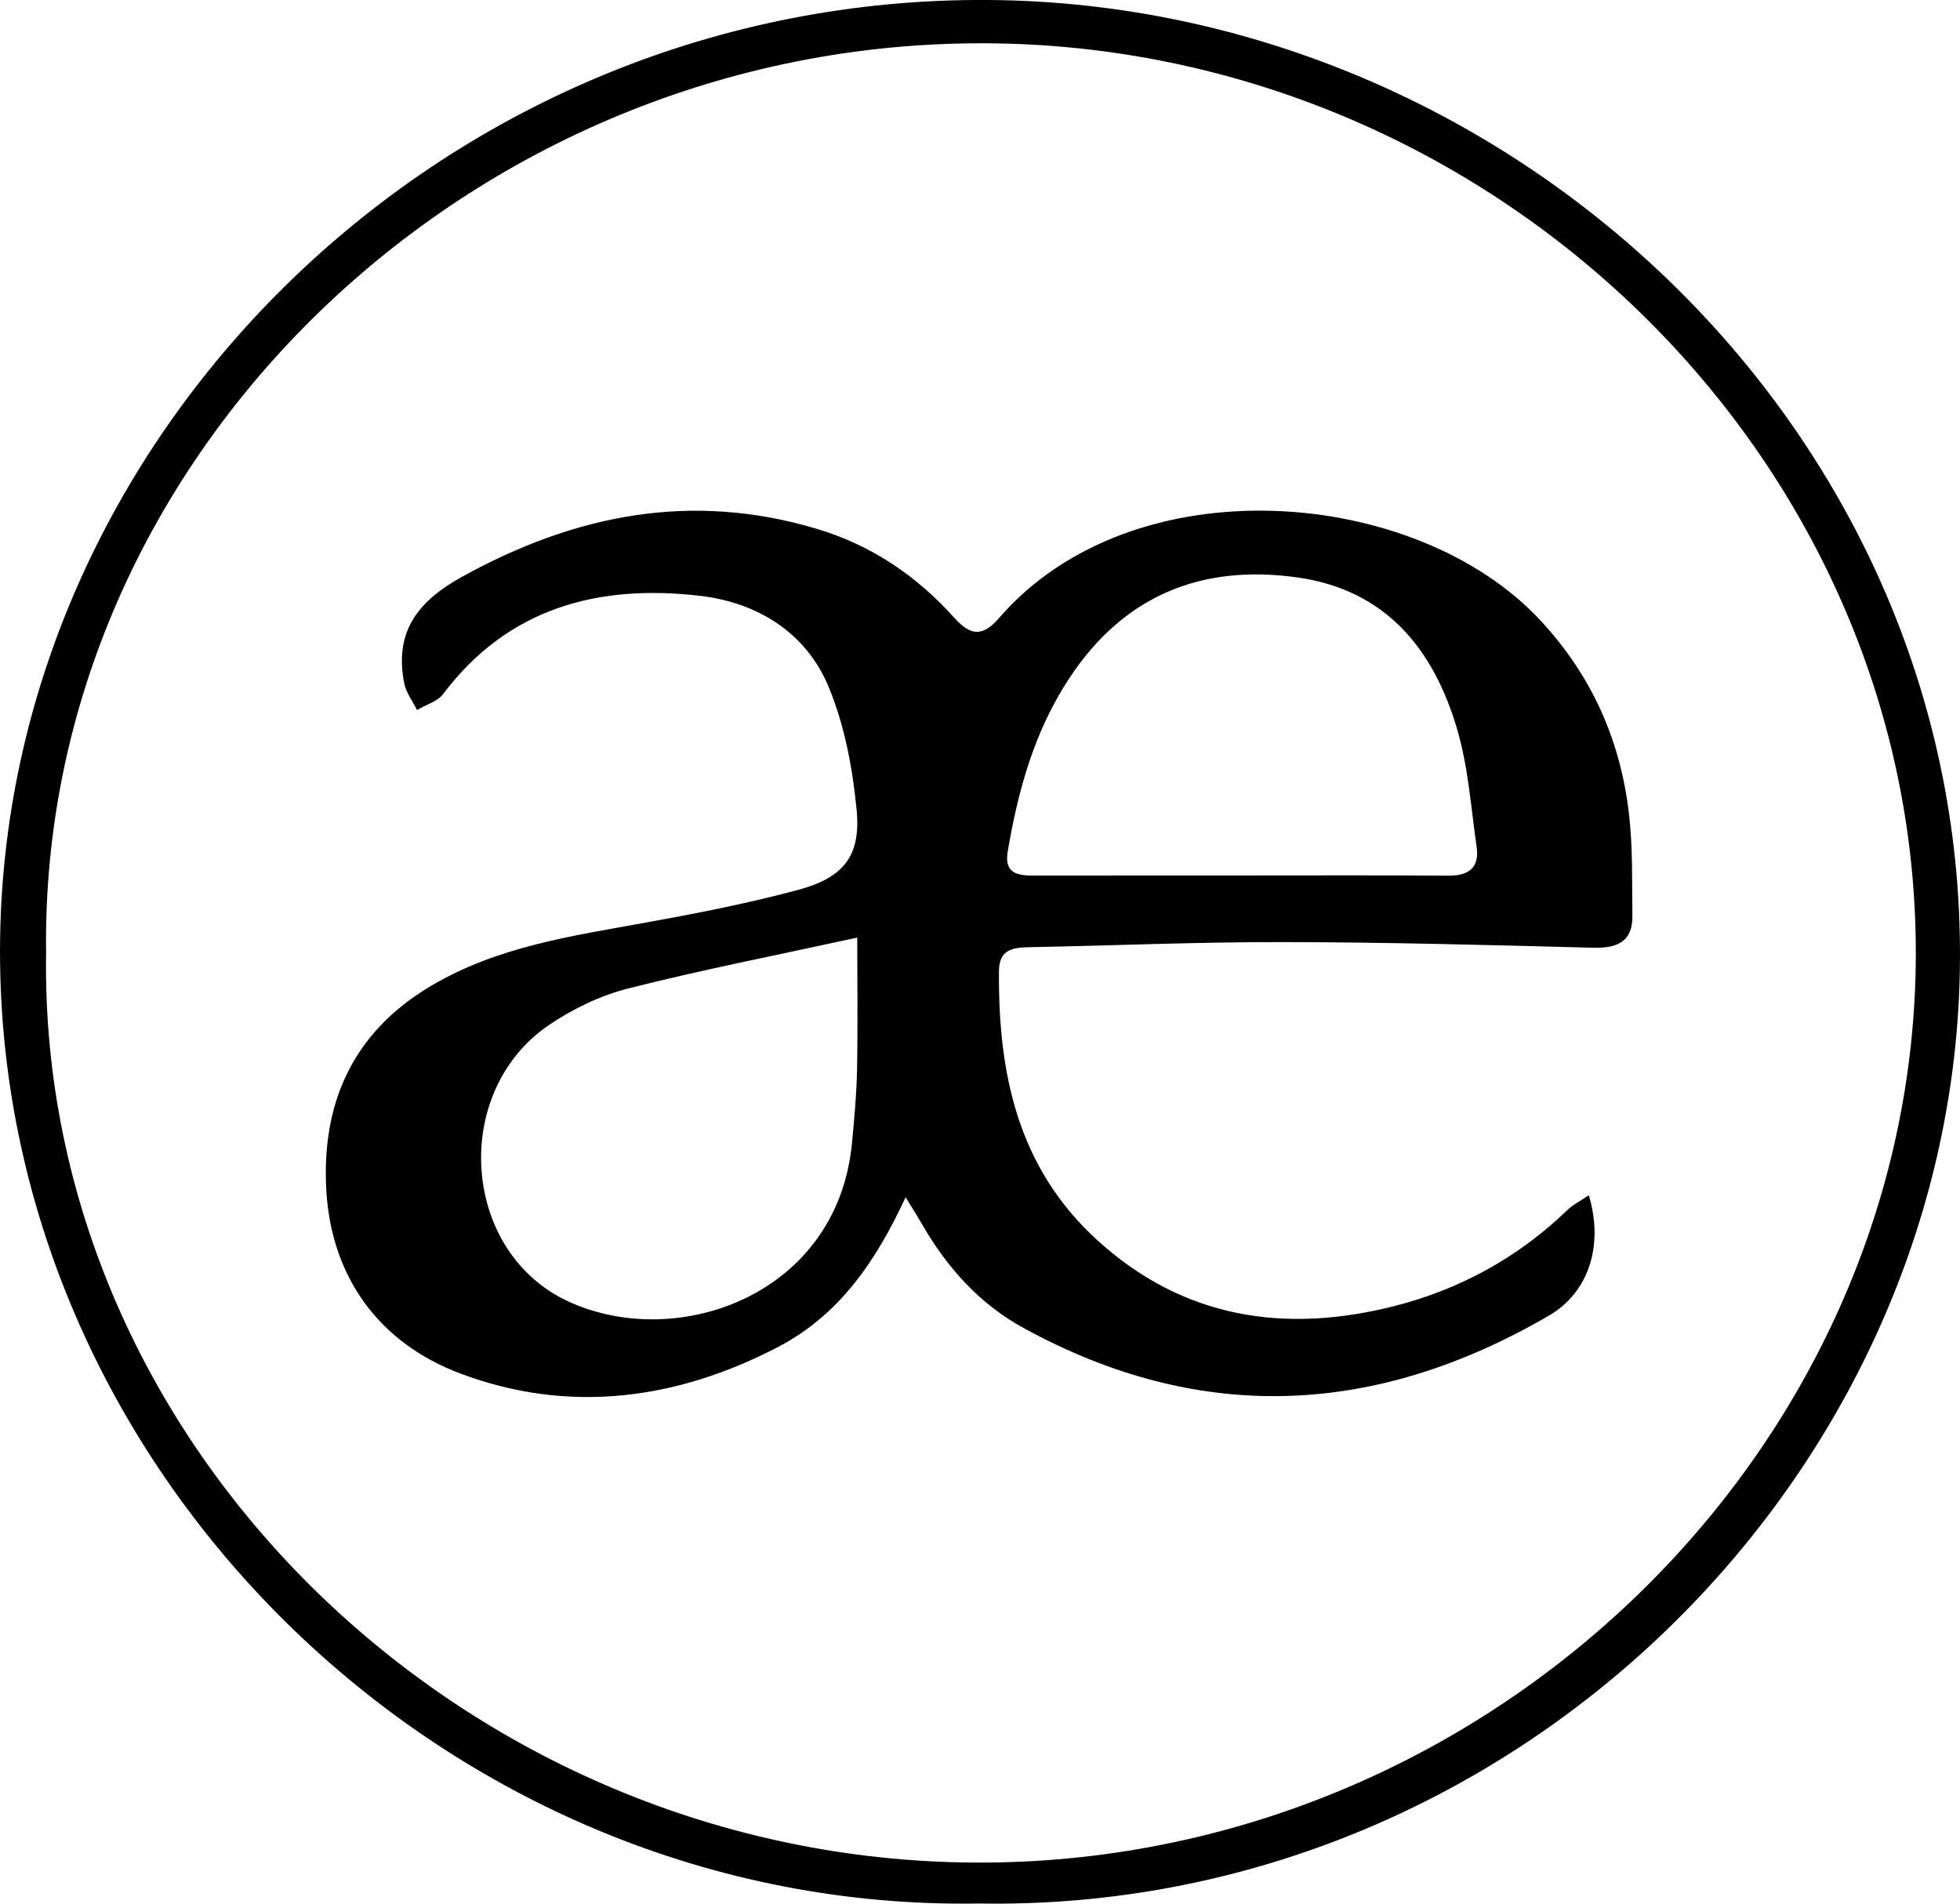 <svg width="35" height="34" viewBox="0 0 35 34" fill="none" xmlns="http://www.w3.org/2000/svg">
<g clip-path="url(#clip0_2293_24976)">
<path d="M17.471 33.997C7.971 34.157 -0.135 26.23 0.002 16.761C0.133 7.669 8.01 -0.075 17.665 -3.38628e-05C27.034 0.073 35.177 7.792 34.997 17.351C34.827 26.388 27.004 34.168 17.471 33.997ZM0.823 17.02C0.685 25.862 8.346 33.217 17.403 33.266C26.554 33.316 34.194 25.904 34.211 17.046C34.227 8.149 26.619 0.8 17.576 0.773C8.407 0.743 0.703 8.146 0.823 17.02Z" fill="black"/>
<path d="M16.172 21.382C15.635 22.543 14.978 23.489 13.904 24.052C12.085 25.004 10.15 25.261 8.212 24.528C6.755 23.977 5.921 22.799 5.828 21.276C5.737 19.753 6.263 18.459 7.694 17.61C8.886 16.902 10.221 16.716 11.552 16.474C12.455 16.311 13.359 16.133 14.244 15.896C15.065 15.676 15.375 15.289 15.297 14.468C15.227 13.728 15.084 12.965 14.802 12.279C14.406 11.314 13.547 10.765 12.504 10.642C10.673 10.427 9.066 10.864 7.914 12.395C7.813 12.529 7.605 12.587 7.446 12.681C7.368 12.521 7.25 12.368 7.218 12.201C7.043 11.309 7.431 10.754 8.248 10.303C10.26 9.191 12.34 8.773 14.588 9.446C15.561 9.737 16.373 10.288 17.036 11.029C17.332 11.359 17.544 11.379 17.843 11.035C20.241 8.269 25.286 8.69 27.507 11.08C28.428 12.071 28.935 13.224 29.088 14.528C29.159 15.133 29.142 15.749 29.15 16.36C29.155 16.818 28.882 16.938 28.444 16.927C26.605 16.878 24.766 16.829 22.927 16.826C21.413 16.823 19.898 16.888 18.384 16.917C18.086 16.922 17.843 16.959 17.839 17.333C17.822 19.143 18.16 20.838 19.587 22.143C21.121 23.546 22.943 23.83 24.922 23.321C26.092 23.019 27.122 22.448 27.988 21.613C28.093 21.512 28.229 21.445 28.372 21.348C28.64 22.244 28.372 23.081 27.663 23.495C24.58 25.291 21.443 25.456 18.274 23.716C17.486 23.285 16.909 22.634 16.468 21.87C16.391 21.736 16.308 21.605 16.171 21.382H16.172ZM22.093 15.636C23.353 15.636 24.613 15.631 25.872 15.639C26.246 15.642 26.418 15.479 26.369 15.13C26.267 14.421 26.219 13.694 26.017 13.012C25.602 11.61 24.762 10.541 23.175 10.314C21.449 10.069 20.067 10.643 19.101 12.104C18.471 13.056 18.181 14.11 17.995 15.208C17.935 15.563 18.123 15.637 18.421 15.637C19.645 15.636 20.869 15.637 22.093 15.636ZM15.307 16.746C13.87 17.06 12.532 17.321 11.214 17.655C10.72 17.781 10.231 18.018 9.809 18.303C8.037 19.501 8.232 22.383 10.174 23.256C12.12 24.133 14.95 23.12 15.213 20.426C15.255 19.991 15.295 19.554 15.304 19.118C15.319 18.369 15.308 17.619 15.308 16.746H15.307Z" fill="black"/>
</g>
<defs>
<clipPath id="clip0_2293_24976">
<rect width="35" height="34" fill="white"/>
</clipPath>
</defs>
</svg>
